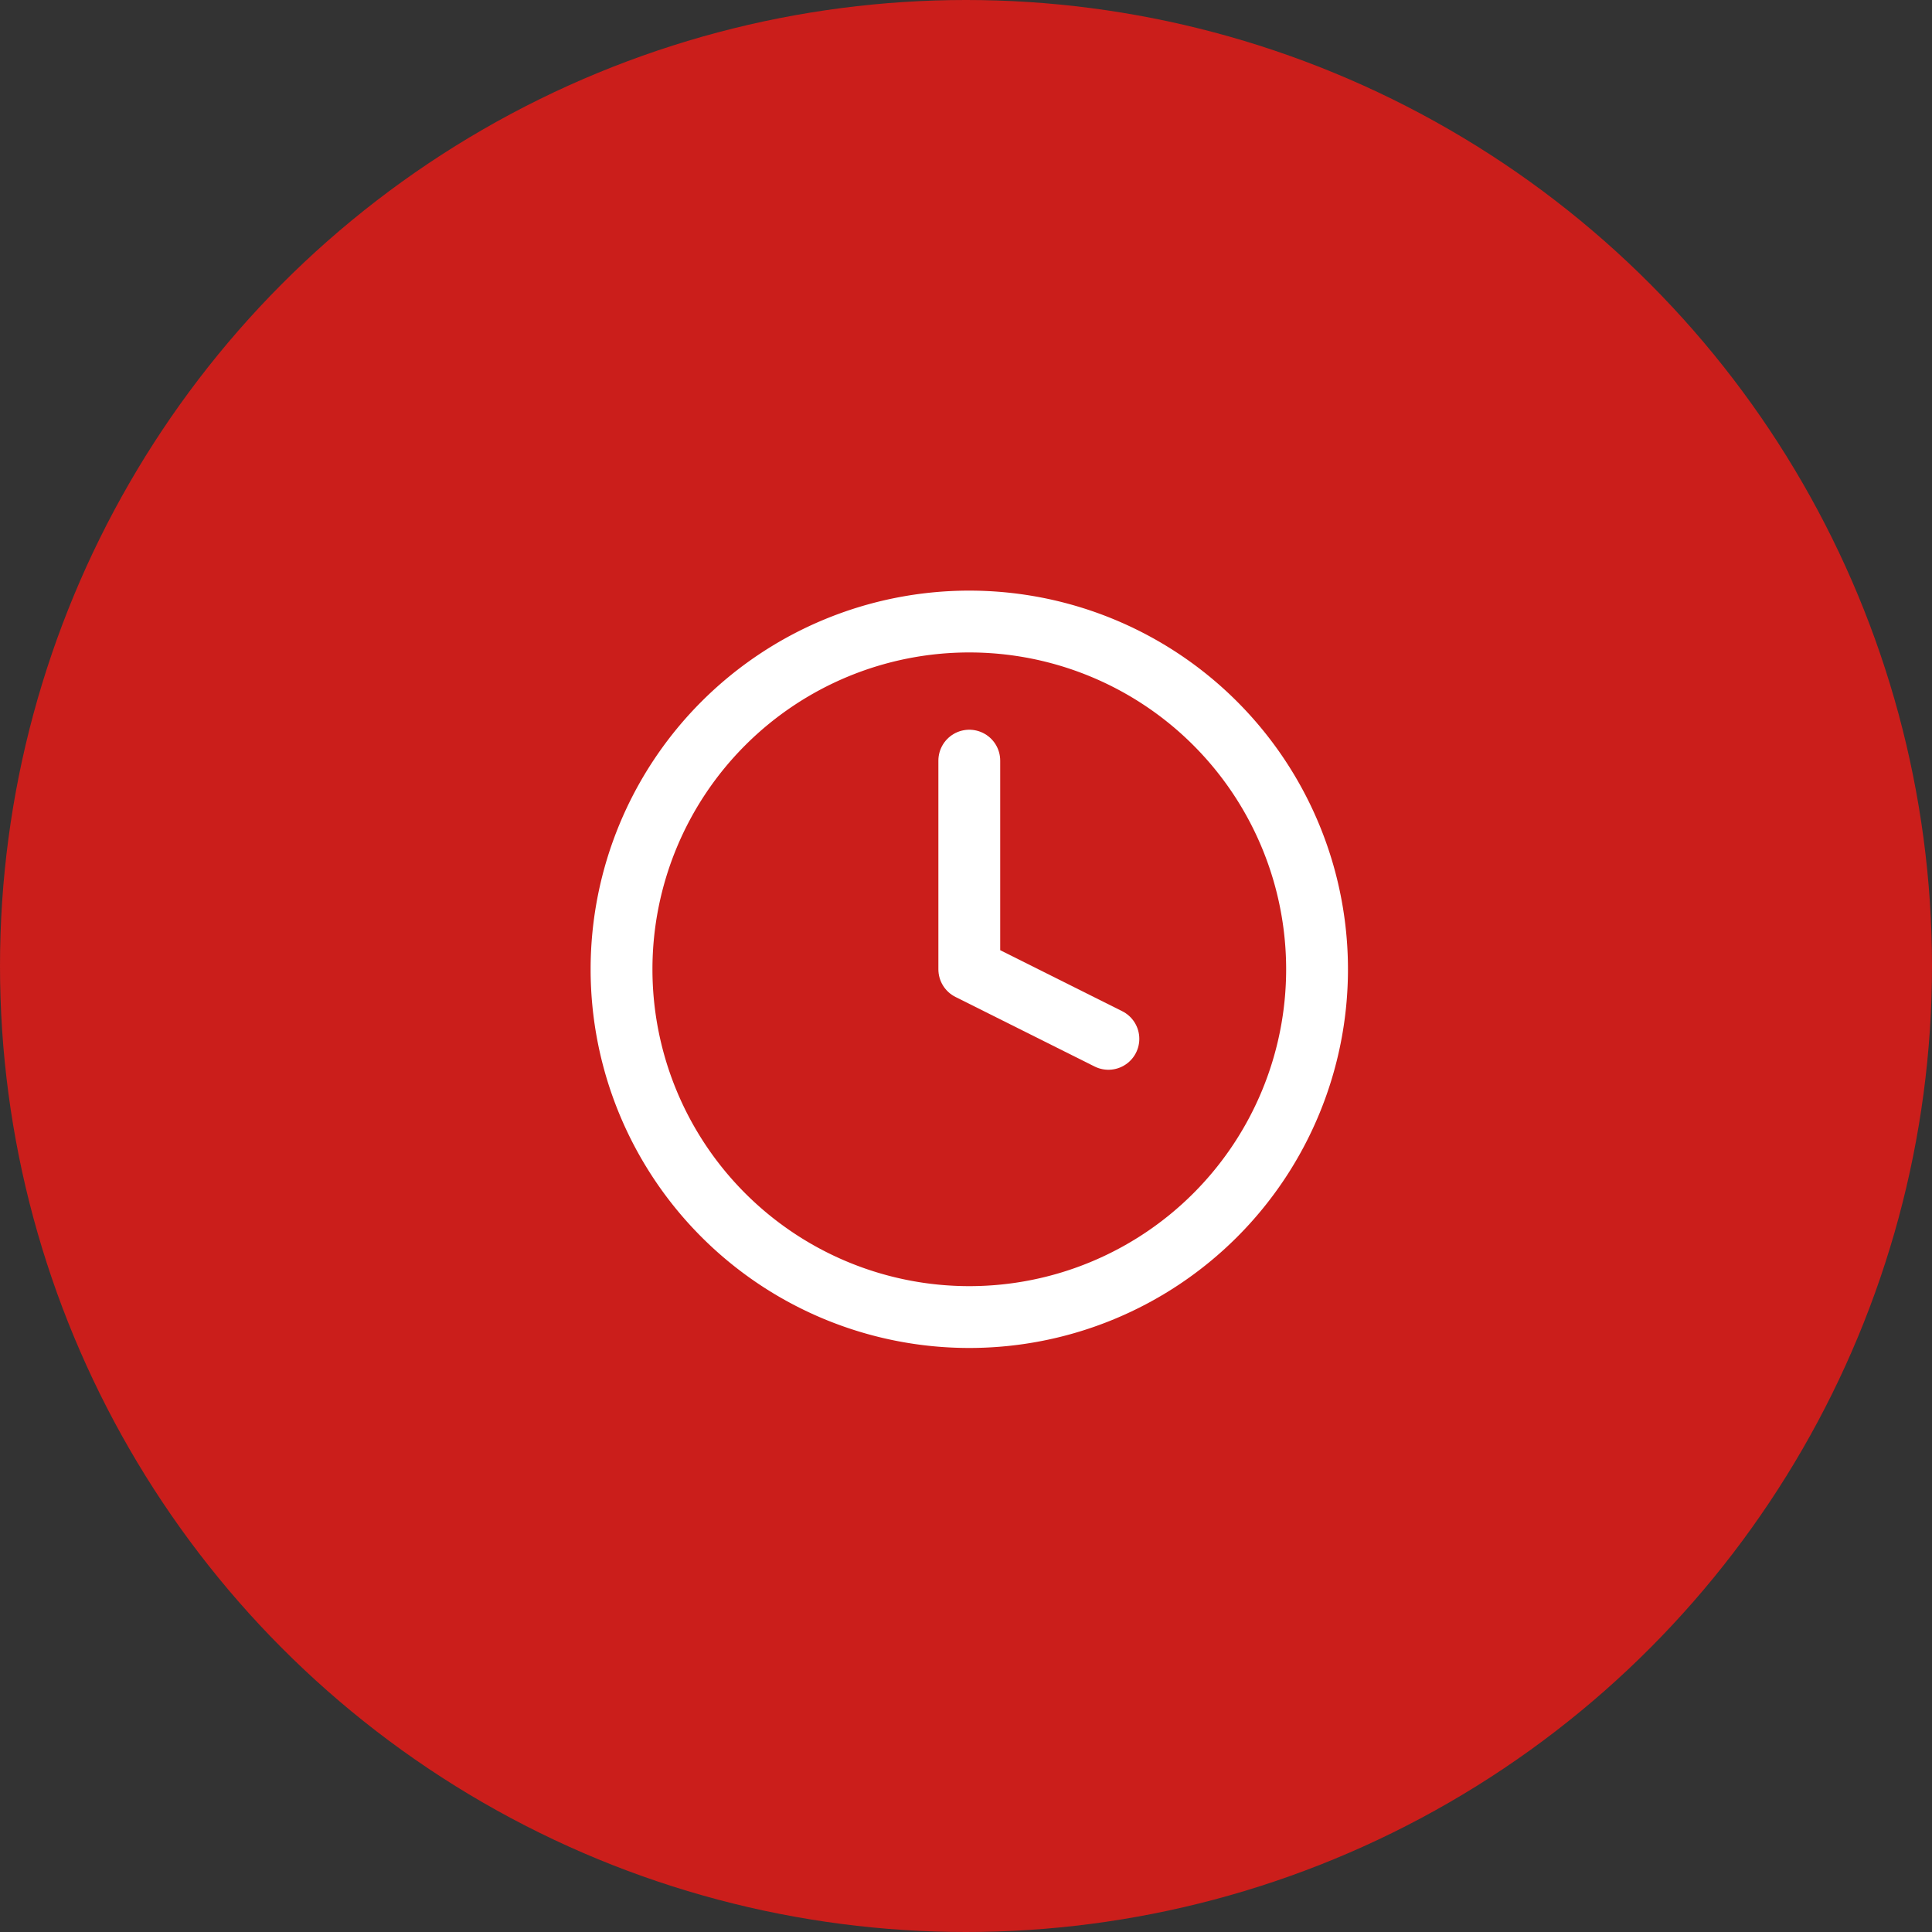 <?xml version="1.0" encoding="UTF-8"?> <svg xmlns="http://www.w3.org/2000/svg" id="Groupe_26" data-name="Groupe 26" width="125" height="125" viewBox="0 0 125 125"><rect x="0" y="0" width="125" height="125" fill="#333333" stroke="none"/><circle id="Ellipse_12" data-name="Ellipse 12" cx="62.5" cy="62.5" r="62.5" fill="#cb1e1b"></circle><g id="Icon_feather-clock" data-name="Icon feather-clock" transform="translate(37.213 37.213)"><path id="Tracé_184" data-name="Tracé 184" d="M48,25.5A22.5,22.5,0,1,1,25.5,3,22.5,22.5,0,0,1,48,25.5Z" transform="translate(0 0)" fill="none" stroke="#fff" stroke-linecap="round" stroke-linejoin="round" stroke-width="4"></path><path id="Tracé_185" data-name="Tracé 185" d="M18,9V22.5L27,27" transform="translate(7.5 3)" fill="none" stroke="#fff" stroke-linecap="round" stroke-linejoin="round" stroke-width="4"></path></g></svg> 